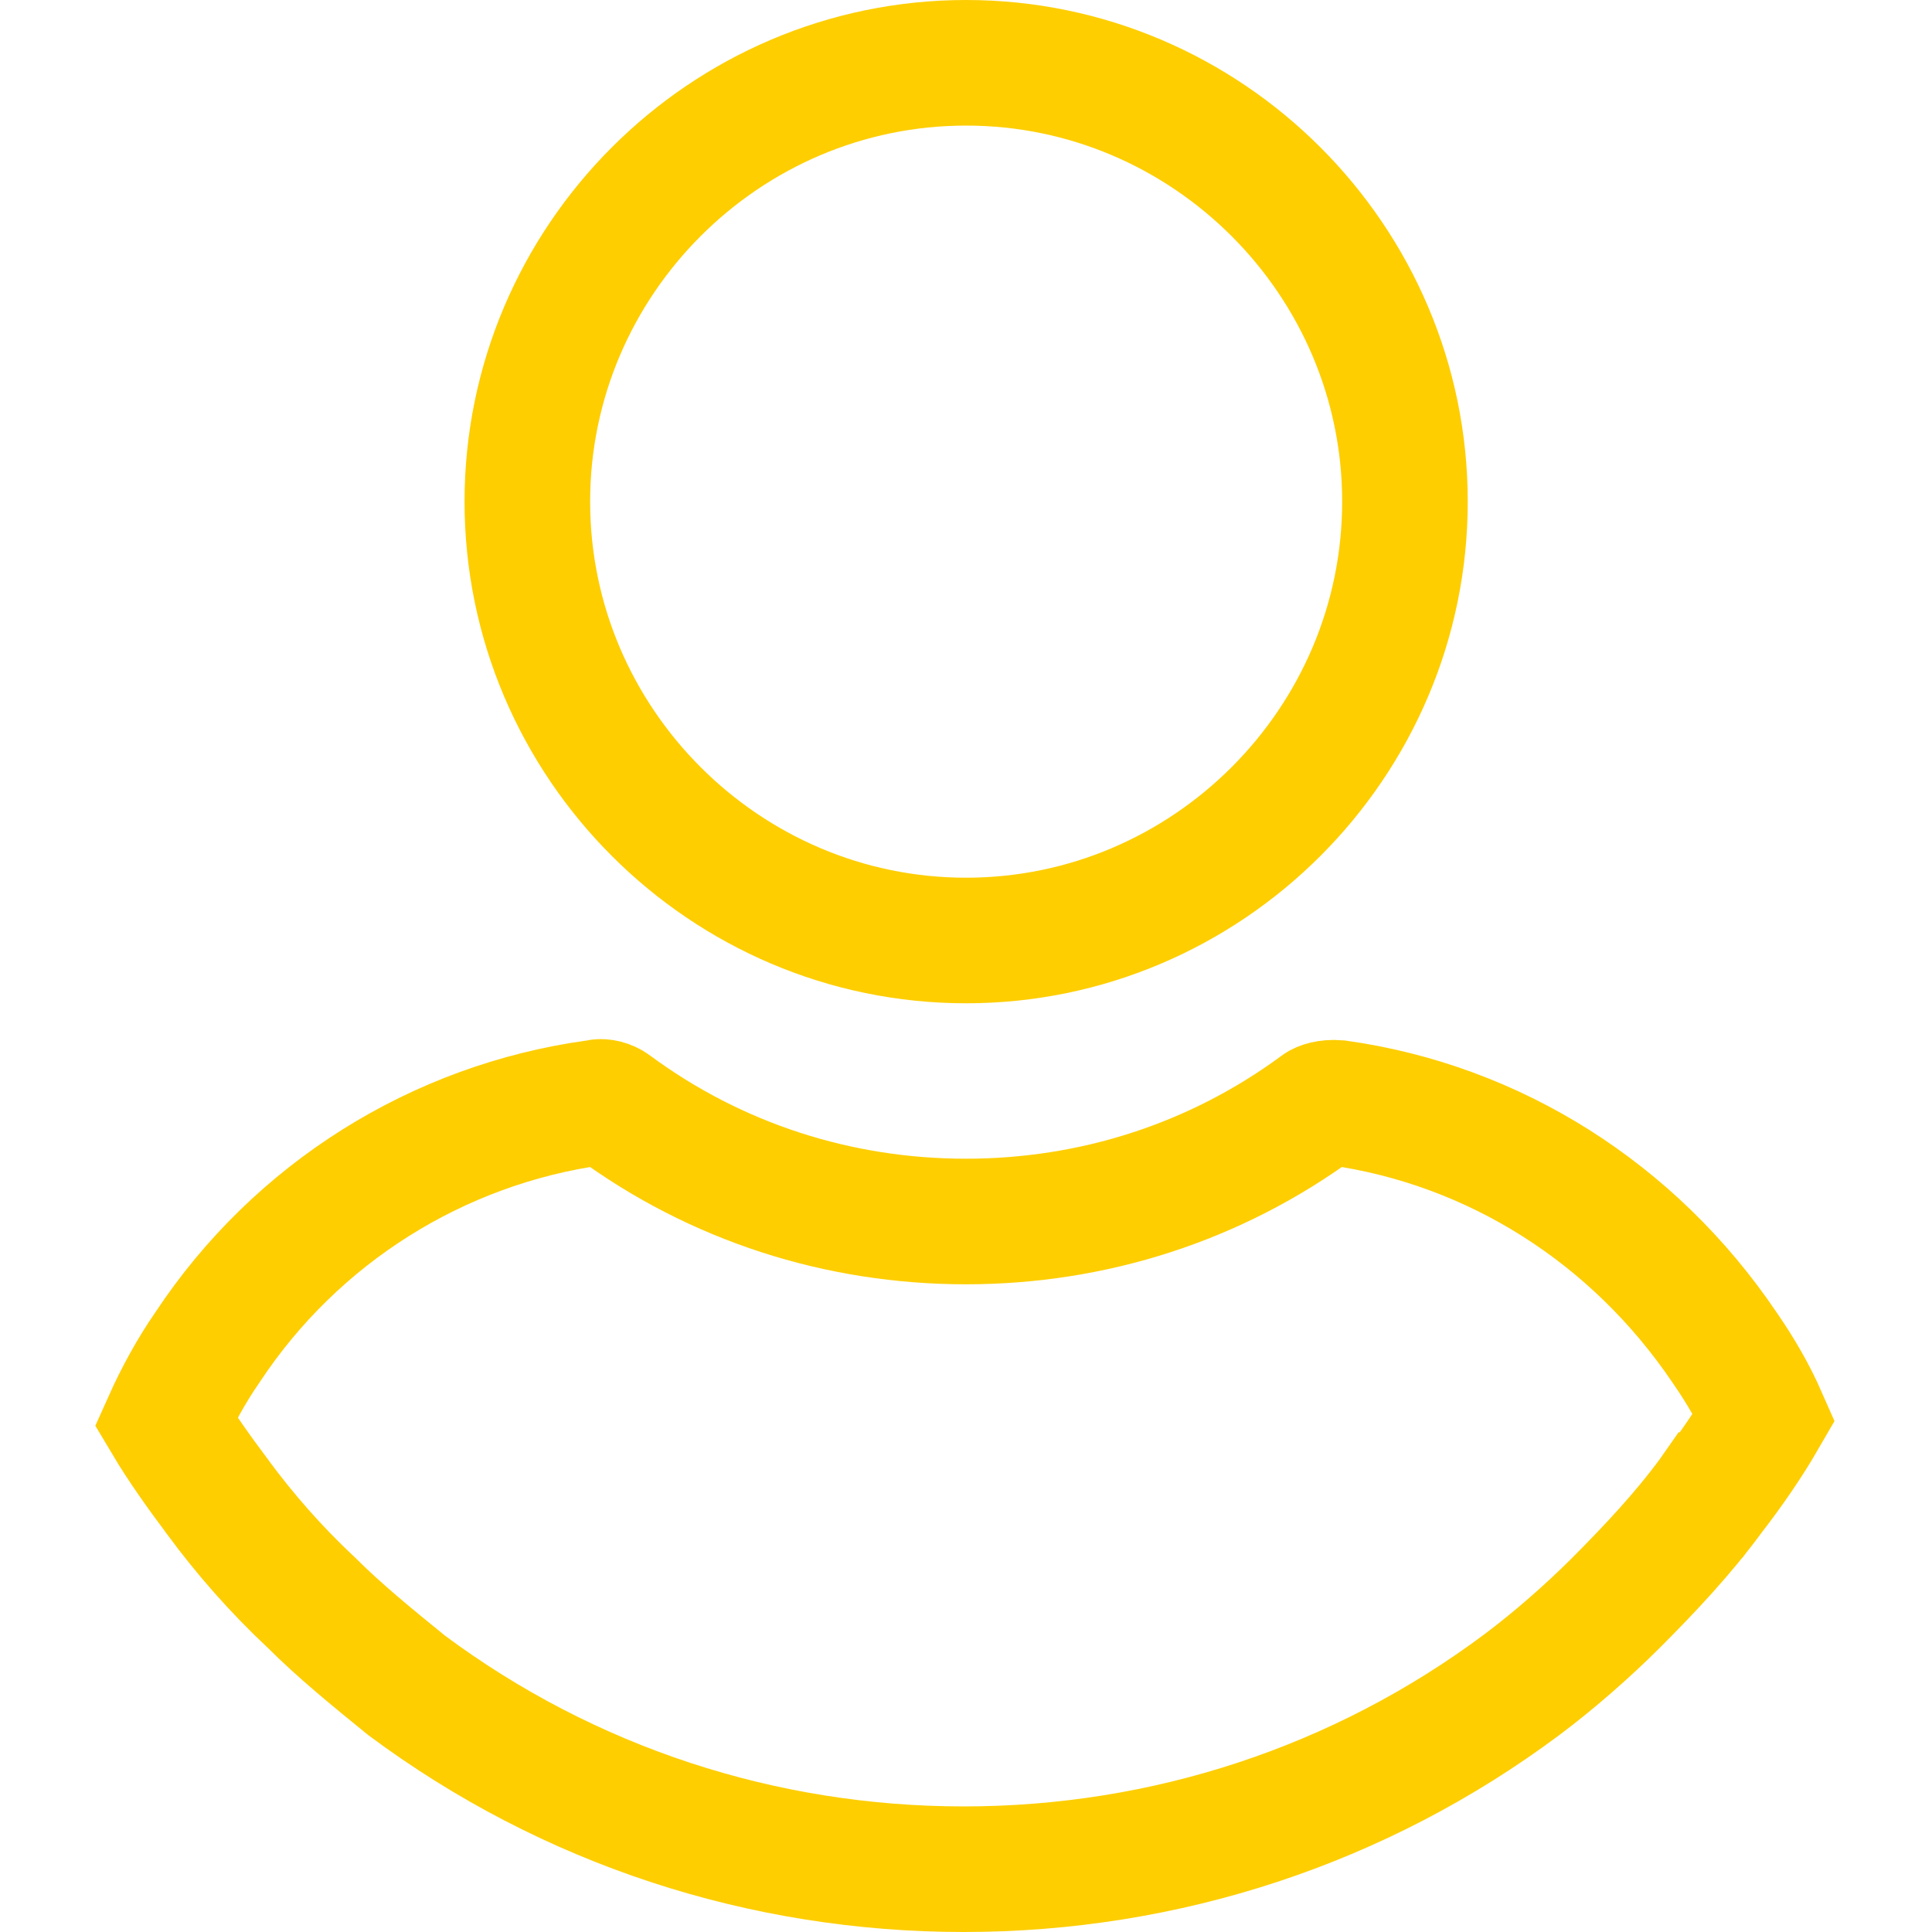 <svg width="20" height="20" viewBox="0 0 20 20" fill="none" xmlns="http://www.w3.org/2000/svg">
<path d="M14.544 5.193C14.544 7.691 12.499 9.736 10.001 9.736C7.503 9.736 5.459 7.691 5.459 5.193C5.459 2.695 7.503 0.65 10.001 0.65C12.499 0.65 14.544 2.695 14.544 5.193Z" stroke="#fece00" stroke-width="1.3"/>
<path d="M18.263 14.671C18.104 14.946 17.923 15.207 17.716 15.477L17.715 15.477L17.708 15.487C17.419 15.879 17.083 16.237 16.728 16.593C16.431 16.889 16.092 17.186 15.755 17.439C14.078 18.691 12.061 19.35 9.977 19.35C7.897 19.35 5.884 18.694 4.208 17.446C3.845 17.151 3.512 16.879 3.226 16.593L3.219 16.586L3.211 16.579C2.855 16.244 2.541 15.888 2.246 15.488L2.246 15.488L2.243 15.483C2.061 15.24 1.872 14.976 1.718 14.717C1.835 14.456 1.983 14.185 2.144 13.953L2.144 13.953L2.152 13.941C3.069 12.556 4.536 11.639 6.165 11.415L6.185 11.412L6.204 11.408C6.23 11.403 6.294 11.412 6.344 11.45L6.344 11.45L6.348 11.453C7.415 12.24 8.685 12.645 9.999 12.645C11.314 12.645 12.584 12.24 13.651 11.453L13.651 11.453L13.655 11.45C13.67 11.438 13.739 11.408 13.848 11.417C15.467 11.644 16.911 12.557 17.851 13.947L17.851 13.947L17.855 13.953C18.015 14.184 18.154 14.423 18.263 14.671Z" stroke="#fece00" stroke-width="1.3"/>
</svg>
